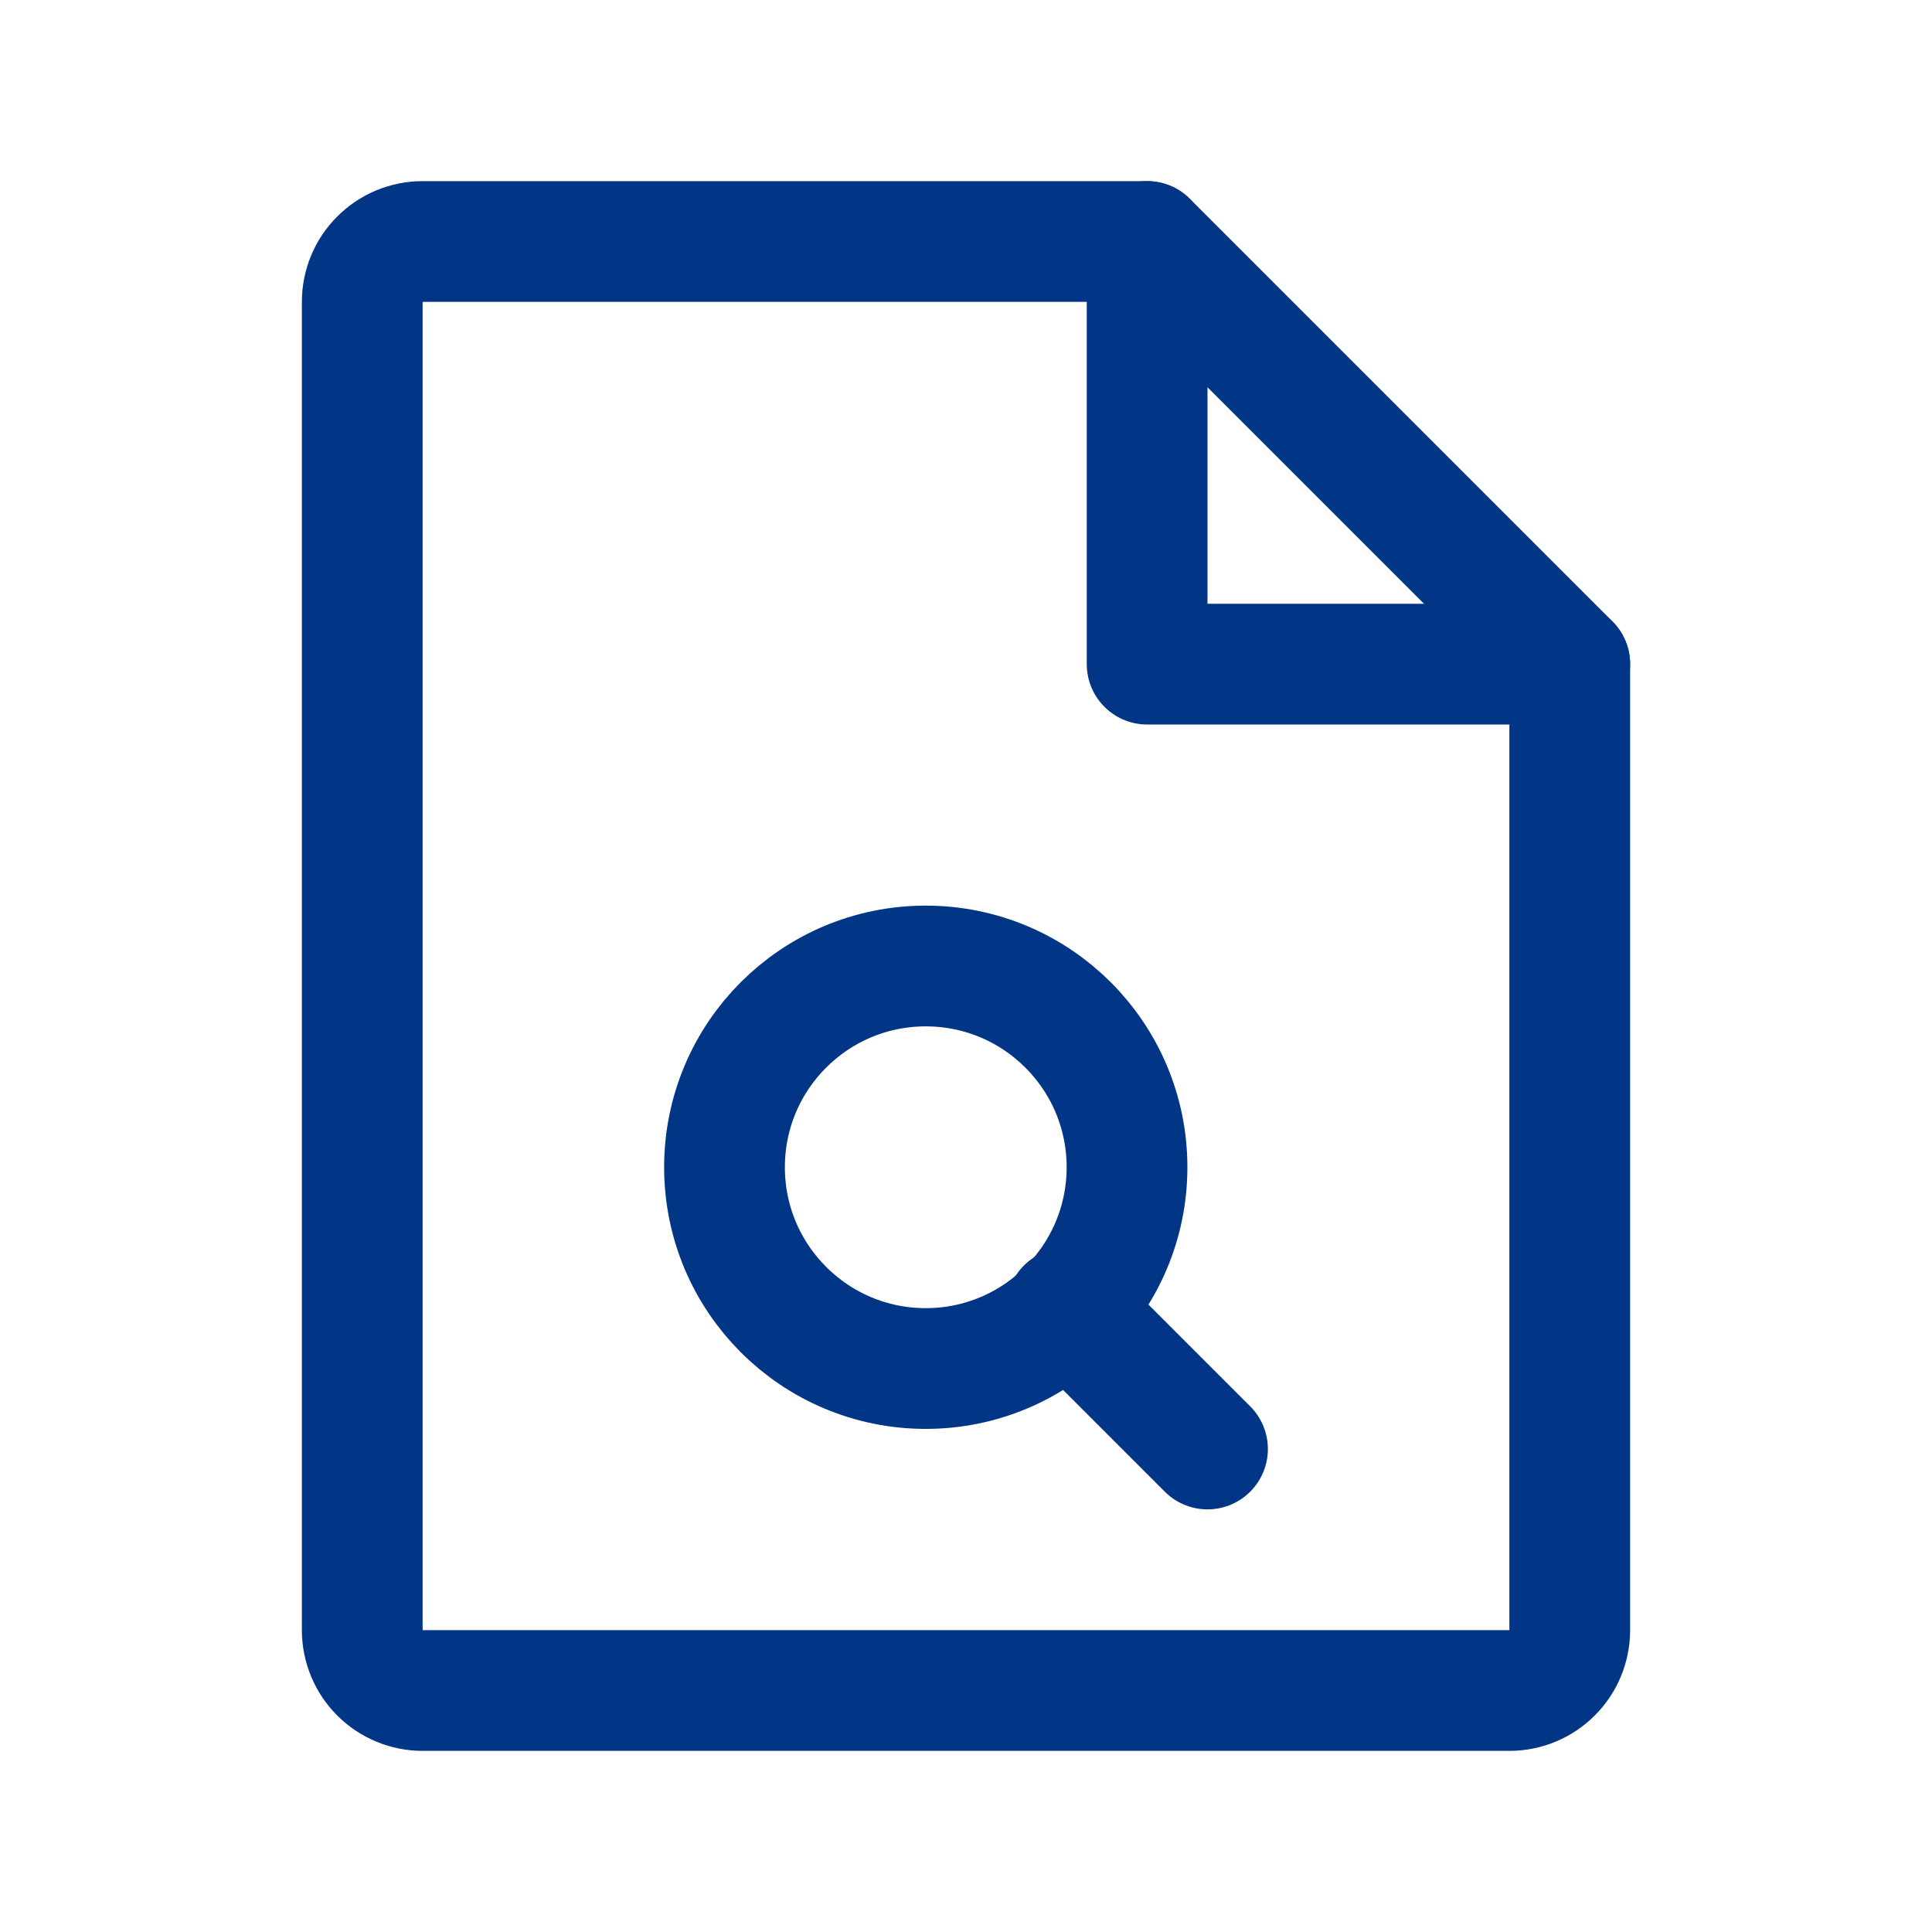 <svg width="32" height="32" viewBox="0 0 32 32" fill="none" xmlns="http://www.w3.org/2000/svg">
<g clip-path="url(#clip0_20_7297)">
<path d="M15.333 22.667C17.174 22.667 18.667 21.174 18.667 19.333C18.667 17.492 17.174 16 15.333 16C13.492 16 12 17.492 12 19.333C12 21.174 13.492 22.667 15.333 22.667Z" stroke="#013687" stroke-width="2" stroke-linecap="round" stroke-linejoin="round"/>
<path d="M17.667 21.667L20 24" stroke="#013687" stroke-width="2" stroke-linecap="round" stroke-linejoin="round"/>
<path d="M25 28H7C6.735 28 6.48 27.895 6.293 27.707C6.105 27.52 6 27.265 6 27V5C6 4.735 6.105 4.48 6.293 4.293C6.48 4.105 6.735 4 7 4H19L26 11V27C26 27.265 25.895 27.52 25.707 27.707C25.52 27.895 25.265 28 25 28Z" stroke="#013687" stroke-width="2" stroke-linecap="round" stroke-linejoin="round"/>
<path d="M19 4V11H26" stroke="#013687" stroke-width="2" stroke-linecap="round" stroke-linejoin="round"/>
</g>
<defs>
<clipPath id="clip0_20_7297">
<rect width="32" height="32" fill="white"/>
</clipPath>
</defs>
</svg>
